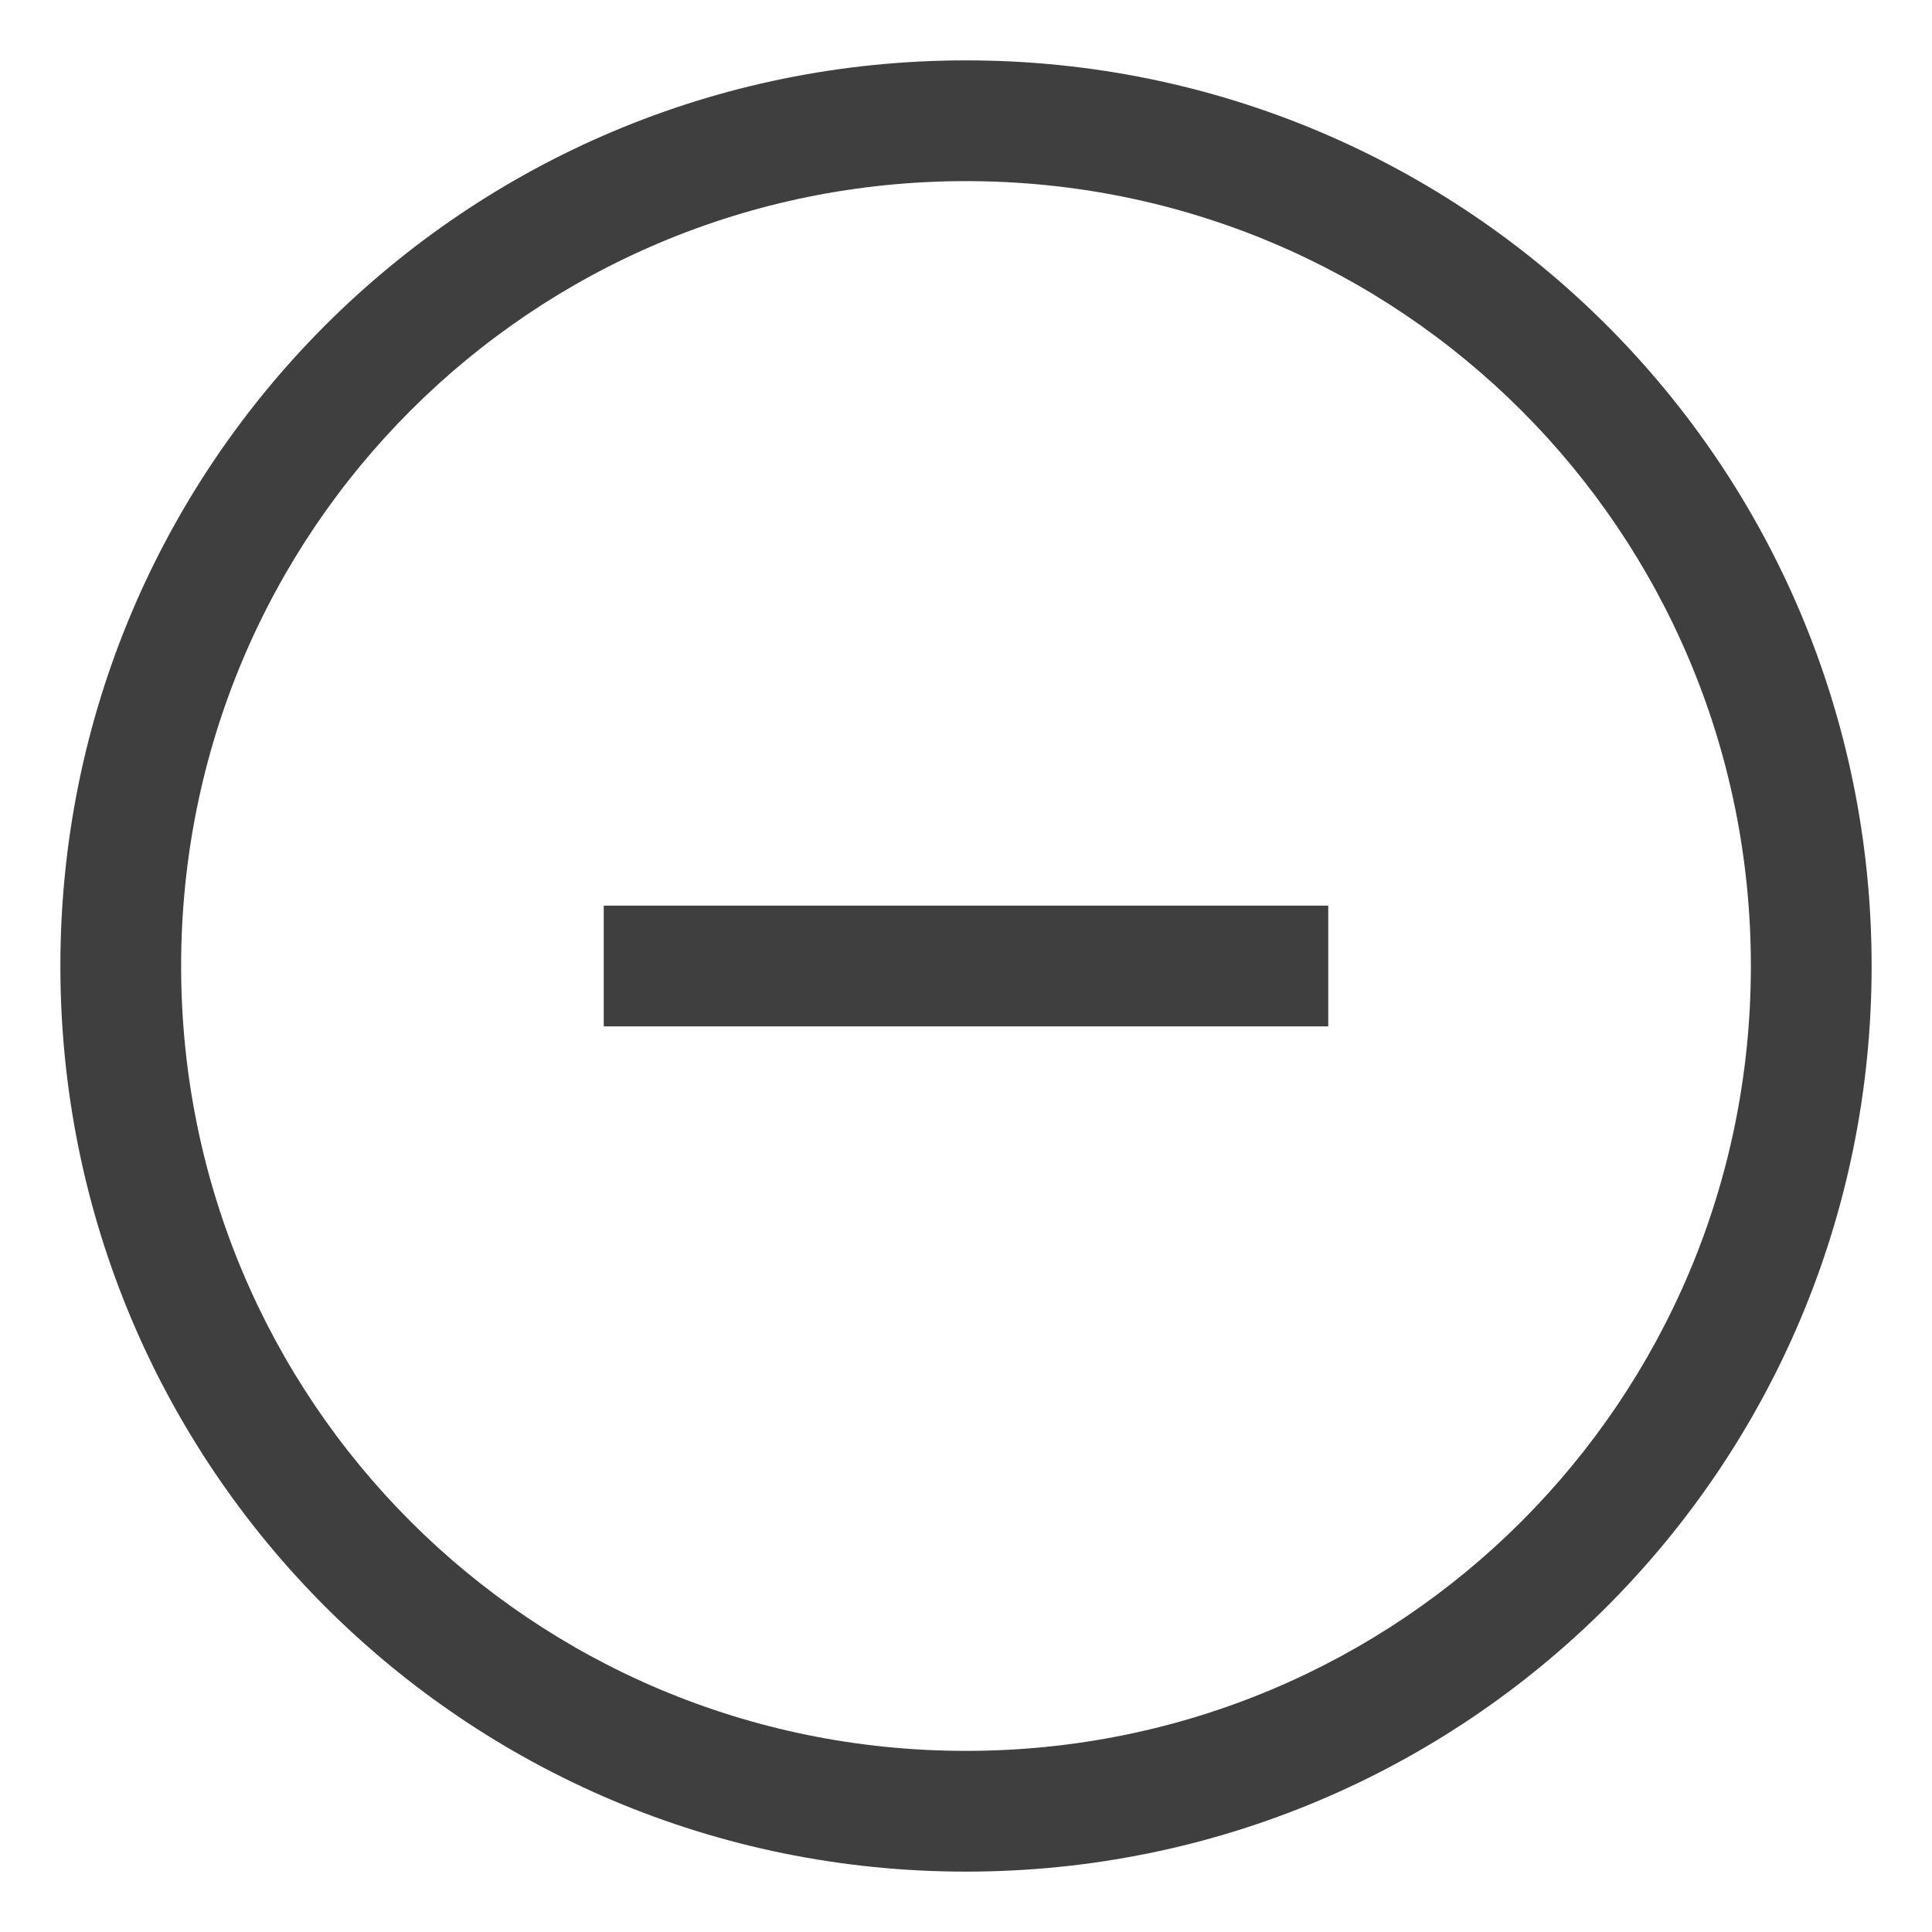 <svg width="32" height="32" xmlns="http://www.w3.org/2000/svg">
 <style type="text/css">.st0{fill:#403F3F;}</style>

 <g>
  <title>background</title>
  <rect fill="none" id="canvas_background" height="402" width="582" y="-1" x="-1"/>
 </g>
 <g>
  <title>Layer 1</title>
  <g id="svg_1">
   <path id="svg_2" d="m16,1c-8.3,0 -15,6.7 -15,15s6.7,15 15,15s15,-6.7 15,-15s-6.7,-15 -15,-15zm0,28c-7.2,0 -13,-5.8 -13,-13c0,-7.2 5.8,-13 13,-13c7.2,0 13,5.8 13,13c0,7.2 -5.8,13 -13,13z" class="st0"/>
   <rect id="svg_3" height="2" width="12" class="st0" y="15" x="10"/>
  </g>
 </g>
</svg>